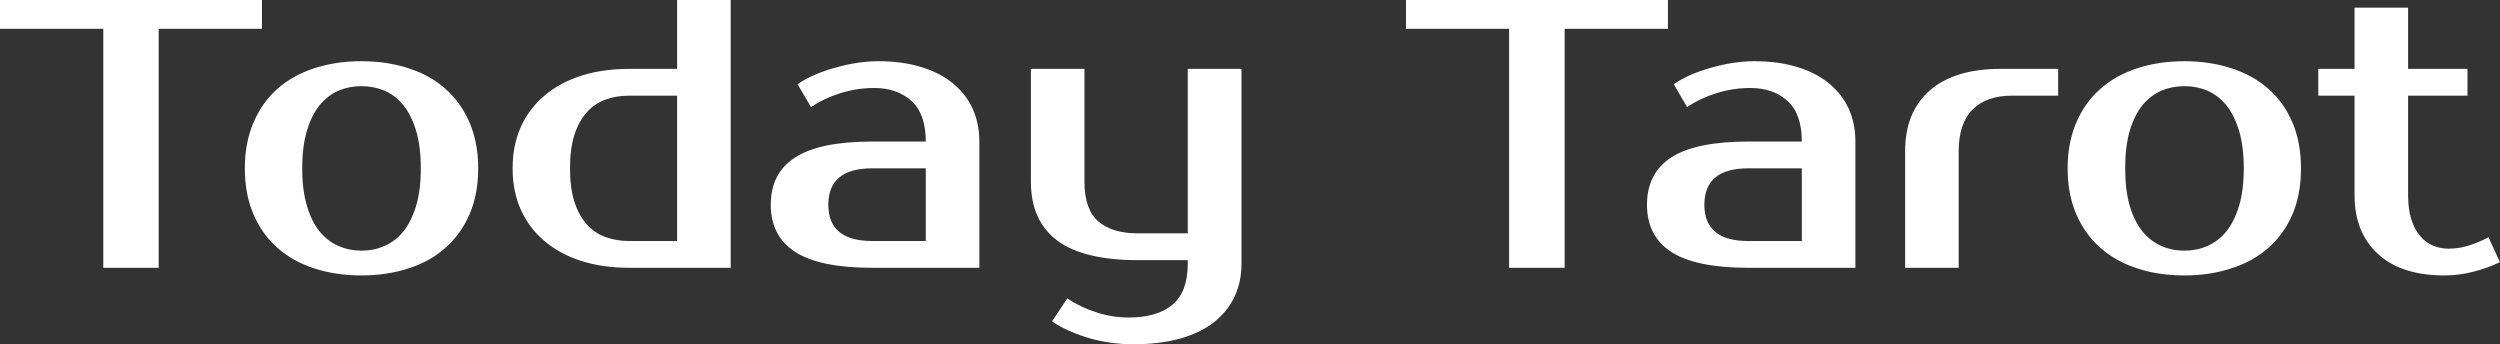 <?xml version="1.0" encoding="UTF-8" standalone="yes"?>
<svg xmlns="http://www.w3.org/2000/svg" width="100%" height="100%" viewBox="0 0 150.305 20.7" fill="#ffffff">
  <rect x="0" y="0" width="150.305" height="20.7" fill="#333333" stroke="none"/>
  <path d="M15.75 0L15.75 1.73L9.54 1.73L9.54 16.10L6.21 16.10L6.21 1.73L0 1.73L0 0L15.75 0ZM21.73 15.07L21.73 15.07Q22.47 15.07 23.11 14.79Q23.76 14.51 24.24 13.93Q24.72 13.34 25.01 12.40Q25.30 11.45 25.30 10.12L25.30 10.12Q25.30 8.79 25.01 7.84Q24.72 6.90 24.24 6.31Q23.76 5.73 23.11 5.45Q22.47 5.18 21.73 5.18L21.73 5.18Q21.00 5.18 20.35 5.45Q19.71 5.73 19.23 6.31Q18.74 6.90 18.46 7.84Q18.17 8.79 18.17 10.12L18.17 10.12Q18.17 11.45 18.46 12.40Q18.74 13.34 19.23 13.93Q19.71 14.51 20.35 14.79Q21.00 15.07 21.73 15.07ZM21.73 3.68L21.73 3.68Q23.28 3.68 24.58 4.11Q25.88 4.53 26.79 5.35Q27.71 6.16 28.23 7.37Q28.75 8.58 28.75 10.12L28.75 10.12Q28.75 11.68 28.23 12.88Q27.71 14.08 26.79 14.89Q25.88 15.71 24.58 16.13Q23.28 16.56 21.73 16.56L21.73 16.56Q20.17 16.56 18.88 16.13Q17.59 15.71 16.67 14.89Q15.75 14.08 15.24 12.88Q14.72 11.68 14.72 10.12L14.72 10.12Q14.72 8.58 15.24 7.37Q15.75 6.16 16.67 5.35Q17.59 4.53 18.88 4.11Q20.17 3.68 21.73 3.68ZM37.84 14.49L40.71 14.49L40.71 5.75L37.84 5.75Q37.05 5.75 36.40 5.99Q35.74 6.23 35.27 6.76Q34.80 7.29 34.53 8.12Q34.27 8.95 34.27 10.12L34.27 10.12Q34.27 11.29 34.53 12.12Q34.80 12.95 35.27 13.48Q35.74 14.01 36.40 14.25Q37.05 14.49 37.84 14.49L37.84 14.49ZM43.93 16.10L37.84 16.10Q36.25 16.10 34.95 15.69Q33.65 15.27 32.73 14.49Q31.81 13.71 31.31 12.60Q30.82 11.50 30.82 10.12L30.82 10.12Q30.82 8.74 31.31 7.64Q31.81 6.53 32.73 5.75Q33.65 4.97 34.95 4.55Q36.25 4.14 37.84 4.14L37.84 4.14L40.71 4.14L40.71 0L43.93 0L43.93 16.10ZM49.80 12.31L49.80 12.31Q49.80 14.49 52.44 14.49L52.44 14.49L55.66 14.49L55.66 10.12L52.44 10.12Q49.80 10.12 49.80 12.31ZM52.44 8.51L55.66 8.51Q55.66 6.85 54.80 6.07Q53.94 5.29 52.55 5.29L52.55 5.29Q51.52 5.29 50.53 5.60Q49.54 5.91 48.76 6.44L48.76 6.44L47.95 5.06Q48.46 4.72 49.07 4.46Q49.68 4.21 50.32 4.04Q50.97 3.86 51.60 3.77Q52.23 3.68 52.78 3.68L52.78 3.68Q54.26 3.68 55.38 4.03Q56.51 4.37 57.29 5.01Q58.08 5.66 58.48 6.54Q58.88 7.43 58.88 8.51L58.88 8.51L58.88 16.10L52.44 16.10Q49.31 16.10 47.83 15.16Q46.34 14.21 46.34 12.31L46.34 12.31Q46.34 10.40 47.83 9.45Q49.31 8.51 52.44 8.51L52.44 8.51ZM71.41 15.87L71.41 15.64L68.42 15.64Q65.14 15.64 63.56 14.46Q61.98 13.27 61.98 10.93L61.98 10.93L61.98 4.14L65.20 4.14L65.20 10.93Q65.20 12.58 66.03 13.31Q66.86 14.03 68.42 14.03L68.42 14.03L71.41 14.03L71.41 4.14L74.64 4.14L74.64 15.87Q74.64 16.95 74.22 17.84Q73.81 18.72 72.99 19.37Q72.17 20.01 70.94 20.36Q69.71 20.70 68.08 20.70L68.08 20.70Q67.53 20.70 66.90 20.62Q66.26 20.54 65.62 20.37Q64.97 20.19 64.37 19.93Q63.76 19.67 63.25 19.32L63.25 19.32L64.17 17.94Q64.95 18.47 65.92 18.78Q66.88 19.09 67.85 19.09L67.85 19.09Q69.58 19.09 70.50 18.31Q71.41 17.53 71.41 15.87L71.41 15.87ZM100.28 0L100.28 1.73L94.07 1.73L94.07 16.10L90.73 16.10L90.73 1.73L84.53 1.73L84.53 0L100.28 0ZM102.47 12.31L102.47 12.31Q102.47 14.49 105.11 14.49L105.11 14.49L108.33 14.49L108.33 10.12L105.11 10.12Q102.47 10.12 102.47 12.31ZM105.11 8.51L108.33 8.51Q108.33 6.85 107.47 6.07Q106.61 5.29 105.23 5.29L105.23 5.29Q104.19 5.29 103.20 5.60Q102.21 5.91 101.43 6.44L101.43 6.44L100.63 5.06Q101.13 4.72 101.74 4.46Q102.35 4.21 102.99 4.04Q103.64 3.86 104.27 3.77Q104.90 3.68 105.46 3.68L105.46 3.68Q106.93 3.68 108.05 4.03Q109.18 4.37 109.96 5.01Q110.75 5.66 111.15 6.54Q111.55 7.43 111.55 8.51L111.55 8.51L111.55 16.10L105.11 16.10Q101.98 16.10 100.50 15.16Q99.02 14.21 99.02 12.31L99.02 12.31Q99.02 10.40 100.50 9.45Q101.98 8.51 105.11 8.51L105.11 8.51ZM123.74 4.14L123.74 5.75L120.98 5.75Q119.42 5.75 118.59 6.59Q117.76 7.43 117.76 9.09L117.76 9.09L117.76 16.10L114.54 16.10L114.54 9.09Q114.54 6.74 116.02 5.44Q117.51 4.14 120.29 4.14L120.29 4.14L123.74 4.14ZM131.33 15.07L131.33 15.07Q132.07 15.07 132.71 14.79Q133.35 14.51 133.84 13.93Q134.32 13.34 134.61 12.40Q134.90 11.45 134.90 10.12L134.90 10.12Q134.90 8.79 134.61 7.84Q134.32 6.90 133.84 6.31Q133.35 5.73 132.71 5.45Q132.07 5.18 131.33 5.18L131.33 5.18Q130.59 5.18 129.95 5.45Q129.31 5.73 128.82 6.31Q128.34 6.90 128.05 7.84Q127.77 8.79 127.77 10.12L127.77 10.12Q127.77 11.45 128.05 12.40Q128.34 13.34 128.82 13.93Q129.31 14.51 129.95 14.79Q130.59 15.07 131.33 15.07ZM131.33 3.68L131.33 3.68Q132.87 3.68 134.17 4.11Q135.47 4.53 136.39 5.35Q137.31 6.16 137.83 7.37Q138.34 8.58 138.34 10.12L138.34 10.12Q138.34 11.68 137.83 12.88Q137.31 14.08 136.39 14.89Q135.47 15.71 134.17 16.13Q132.87 16.56 131.33 16.56L131.33 16.56Q129.77 16.56 128.48 16.13Q127.19 15.71 126.27 14.89Q125.35 14.08 124.83 12.88Q124.31 11.68 124.31 10.12L124.31 10.12Q124.31 8.58 124.83 7.37Q125.35 6.16 126.27 5.35Q127.19 4.53 128.48 4.11Q129.77 3.68 131.33 3.68ZM141.56 11.73L141.56 5.75L139.38 5.75L139.38 4.14L141.56 4.14L141.56 0.46L144.78 0.46L144.78 4.14L148.35 4.14L148.35 5.75L144.78 5.75L144.78 11.73Q144.78 12.60 144.98 13.21Q145.18 13.82 145.51 14.20Q145.84 14.58 146.28 14.77Q146.72 14.95 147.20 14.95L147.20 14.95Q147.89 14.95 148.53 14.73Q149.18 14.51 149.61 14.26L149.61 14.26L150.30 15.76Q149.61 16.10 148.73 16.33Q147.84 16.56 146.97 16.56L146.97 16.56Q144.37 16.56 142.97 15.27Q141.56 13.98 141.56 11.73L141.56 11.73Z" preserveAspectRatio="none"/>
</svg>